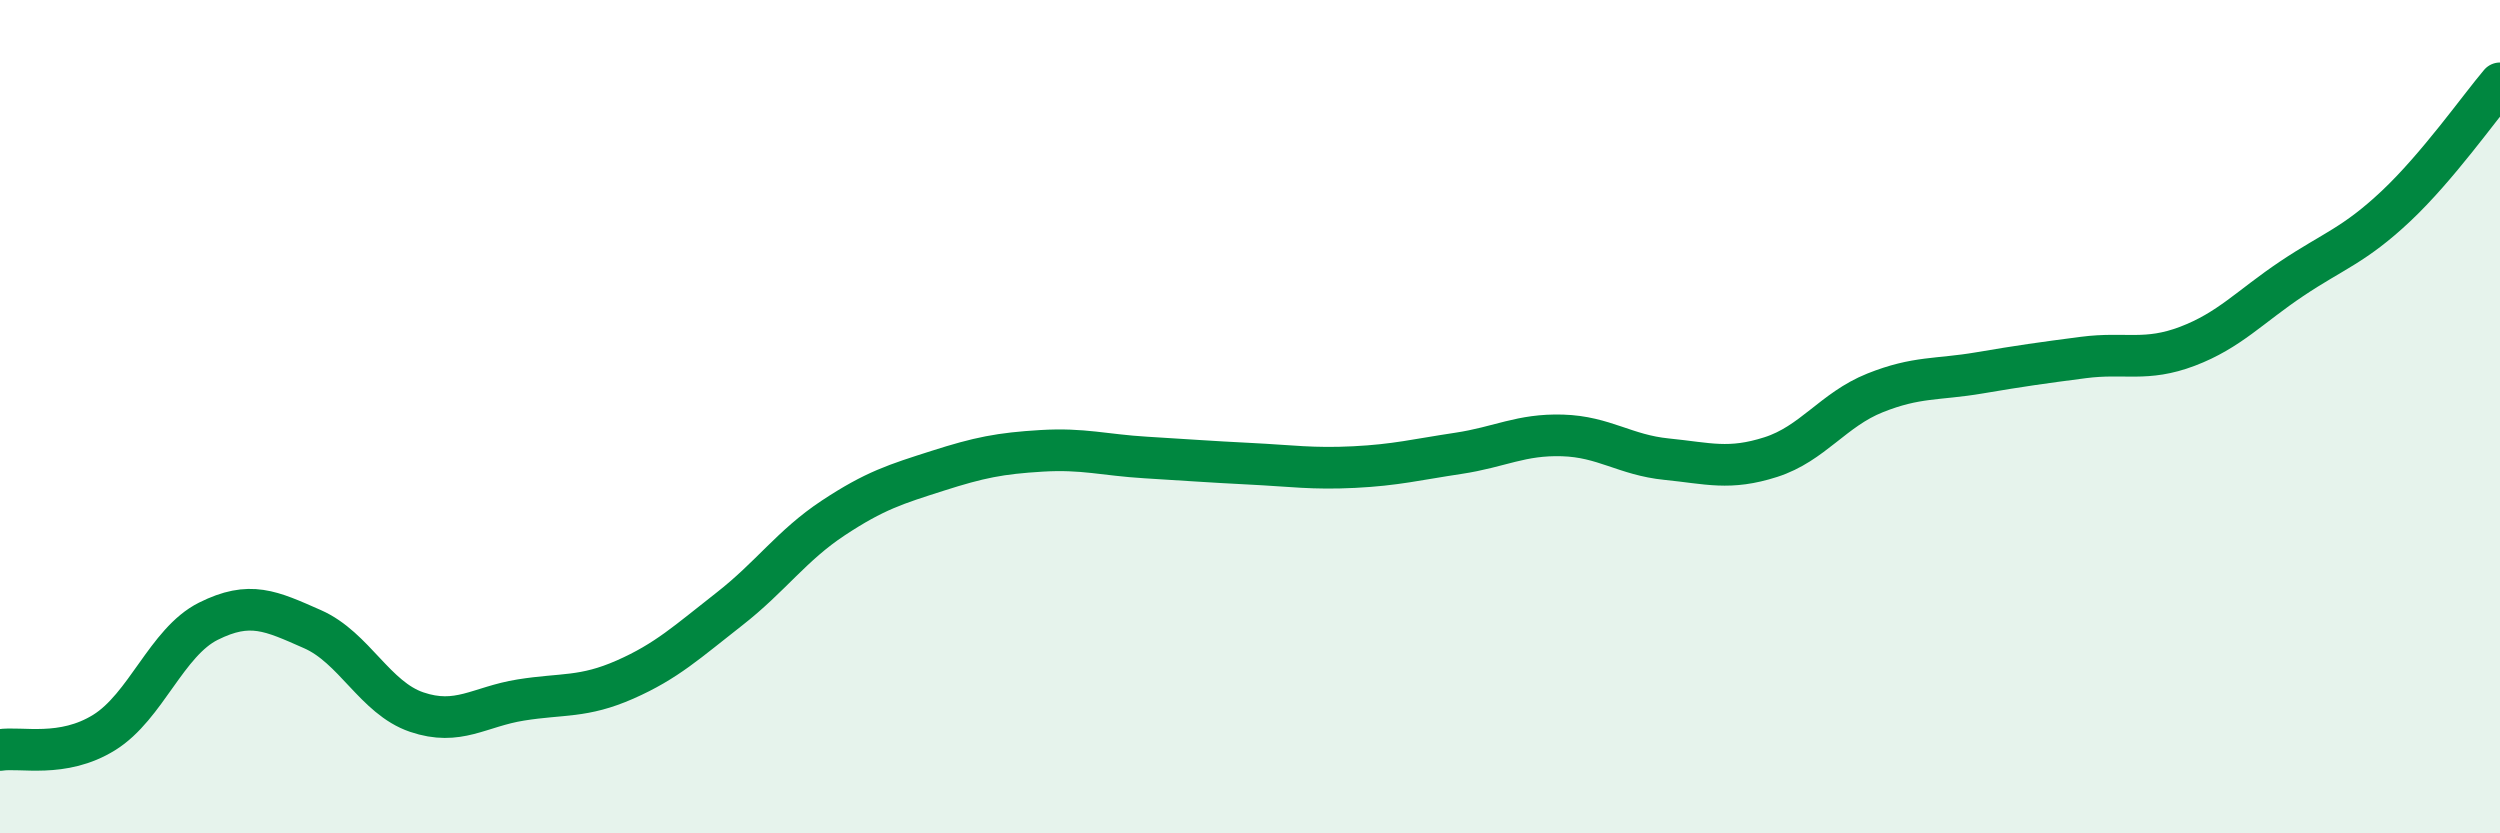 
    <svg width="60" height="20" viewBox="0 0 60 20" xmlns="http://www.w3.org/2000/svg">
      <path
        d="M 0,18 C 0.5,17.92 1.5,18.2 2.5,17.58 C 3.5,16.96 4,15.41 5,14.91 C 6,14.41 6.5,14.66 7.5,15.1 C 8.5,15.54 9,16.75 10,17.09 C 11,17.43 11.5,16.96 12.5,16.8 C 13.5,16.64 14,16.75 15,16.31 C 16,15.87 16.5,15.4 17.5,14.62 C 18.5,13.84 19,13.09 20,12.43 C 21,11.77 21.5,11.62 22.5,11.3 C 23.5,10.98 24,10.88 25,10.82 C 26,10.76 26.5,10.92 27.5,10.98 C 28.5,11.04 29,11.08 30,11.13 C 31,11.18 31.5,11.26 32.5,11.21 C 33.5,11.16 34,11.03 35,10.88 C 36,10.73 36.5,10.42 37.5,10.45 C 38.5,10.48 39,10.92 40,11.02 C 41,11.12 41.5,11.29 42.5,10.97 C 43.5,10.65 44,9.83 45,9.43 C 46,9.03 46.5,9.12 47.5,8.95 C 48.5,8.78 49,8.71 50,8.58 C 51,8.45 51.5,8.69 52.5,8.31 C 53.5,7.93 54,7.36 55,6.69 C 56,6.02 56.5,5.89 57.5,4.95 C 58.5,4.01 59.5,2.59 60,2L60 20L0 20Z"
        fill="#008740"
        opacity="0.1"
        stroke-linecap="round"
        stroke-linejoin="round"
      />
      <path
        d="M 0,18 C 0.5,17.92 1.5,18.2 2.5,17.58 C 3.5,16.96 4,15.41 5,14.91 C 6,14.41 6.5,14.66 7.5,15.1 C 8.5,15.54 9,16.75 10,17.09 C 11,17.43 11.5,16.96 12.5,16.8 C 13.5,16.64 14,16.75 15,16.31 C 16,15.87 16.5,15.4 17.5,14.62 C 18.5,13.84 19,13.09 20,12.43 C 21,11.77 21.5,11.62 22.5,11.3 C 23.5,10.98 24,10.88 25,10.82 C 26,10.76 26.5,10.92 27.5,10.98 C 28.5,11.04 29,11.08 30,11.13 C 31,11.18 31.5,11.26 32.5,11.21 C 33.5,11.16 34,11.03 35,10.88 C 36,10.73 36.5,10.42 37.5,10.45 C 38.5,10.48 39,10.92 40,11.02 C 41,11.12 41.5,11.29 42.5,10.97 C 43.5,10.65 44,9.83 45,9.43 C 46,9.03 46.5,9.12 47.5,8.95 C 48.5,8.78 49,8.71 50,8.58 C 51,8.45 51.5,8.69 52.5,8.31 C 53.5,7.93 54,7.36 55,6.69 C 56,6.02 56.5,5.89 57.5,4.95 C 58.5,4.01 59.5,2.59 60,2"
        stroke="#008740"
        stroke-width="1"
        fill="none"
        stroke-linecap="round"
        stroke-linejoin="round"
      />
    </svg>
  